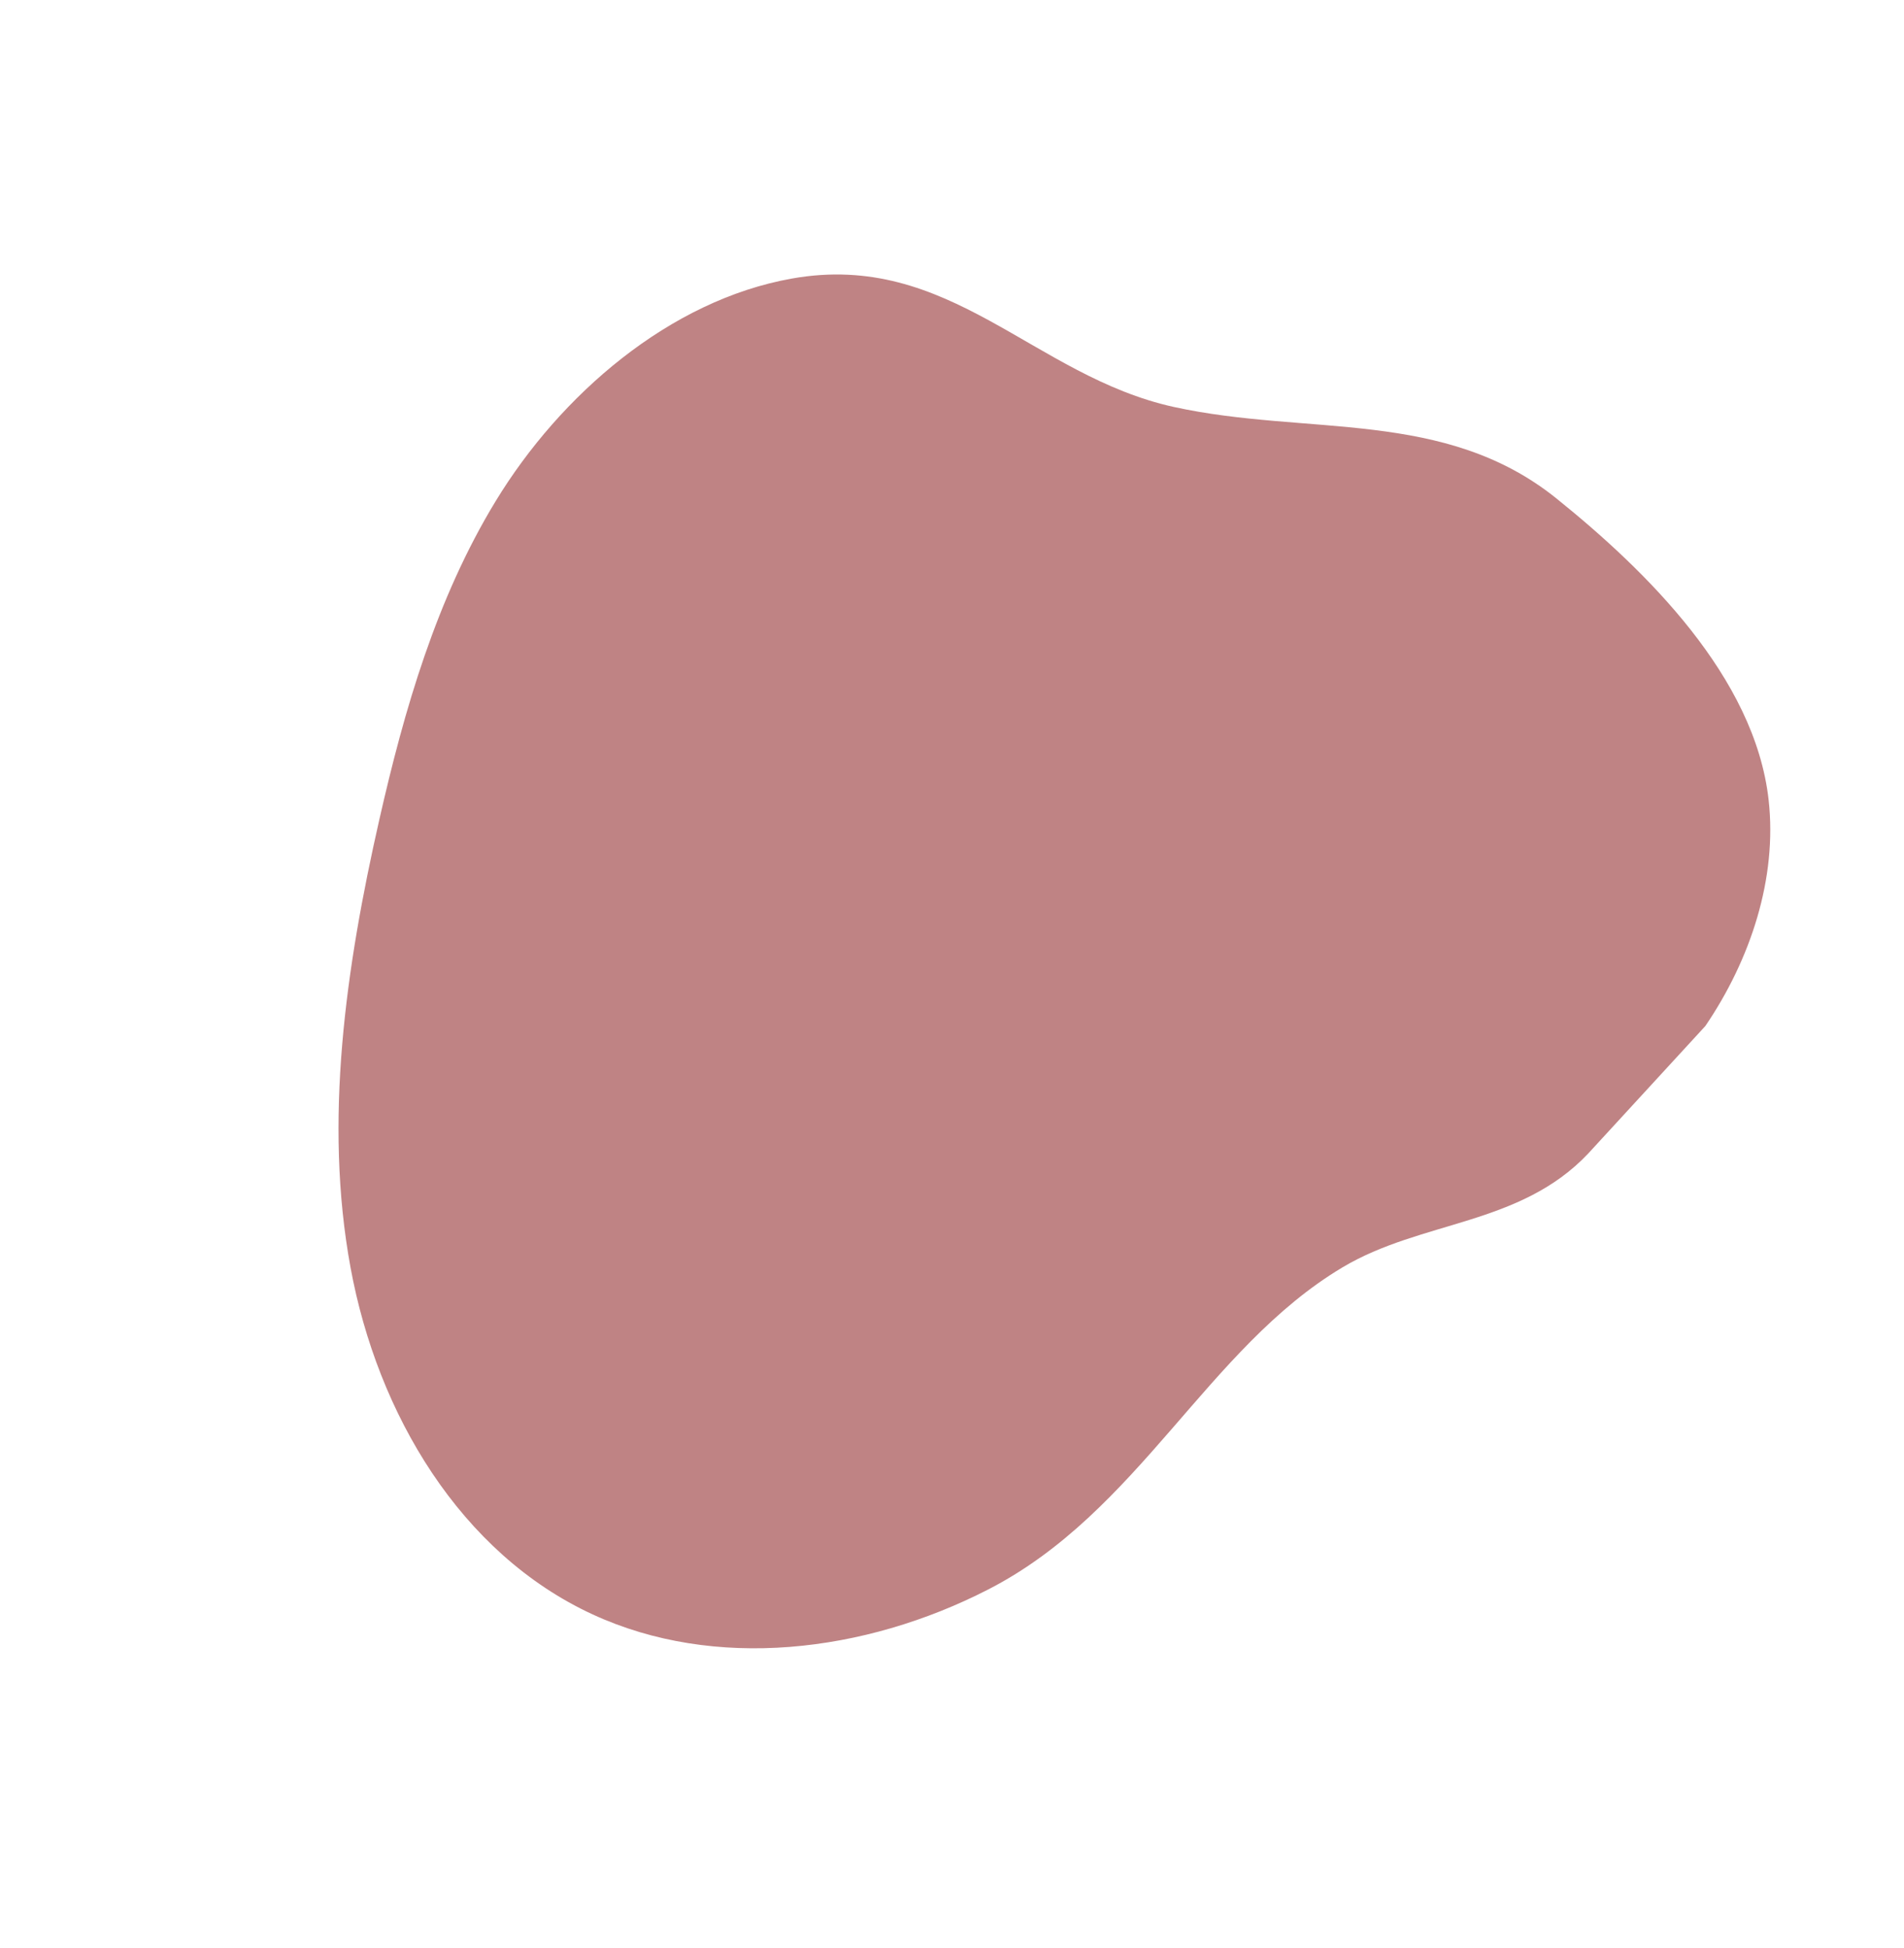 <svg xmlns="http://www.w3.org/2000/svg" xmlns:xlink="http://www.w3.org/1999/xlink" width="198.188" height="202.797" viewBox="0 0 198.188 202.797">
  <defs>
    <clipPath id="clip-path">
      <path id="パス_15066" data-name="パス 15066" d="M2.369,99.32C3.878,89.084,12.6,83.687,16.512,74.947c6.72-15,2.708-32.993,10.953-48.616C34.234,13.5,45.934,3.075,59.676.585c14.908-2.7,30.317,4.223,41.364,15.1S119.37,40.97,125.348,55.59c4.454,10.893,8.34,22.249,9.108,34.079.84,12.941-2.812,27.515-11.952,36.685-11.789,11.827-26.407,6.1-40.237,11.873-13.161,5.5-23.118,16.048-38.079,15.047-11.811-.79-27.536-3.331-36.08-13.026C2.694,134.105.118,125.581,0,117.2" transform="matrix(-0.819, -0.574, 0.574, -0.819, 110.236, 202.797)" fill="#bf8484" opacity="0.997"/>
    </clipPath>
  </defs>
  <g id="マスクグループ_199" data-name="マスクグループ 199" transform="translate(0)" clip-path="url(#clip-path)">
    <path id="パス_15075" data-name="パス 15075" d="M2.369,99.32C3.878,89.084,12.6,83.687,16.512,74.947c6.72-15,2.708-32.993,10.953-48.616C34.234,13.5,45.934,3.075,59.676.585c14.908-2.7,30.317,4.223,41.364,15.1S119.37,40.97,125.348,55.59c4.454,10.893,8.34,22.249,9.108,34.079.84,12.941-2.812,27.515-11.952,36.685-11.789,11.827-26.407,6.1-40.237,11.873-13.161,5.5-23.118,16.048-38.079,15.047-11.811-.79-27.536-3.331-36.08-13.026C2.694,134.105.118,125.581,0,117.2" transform="matrix(-0.819, -0.574, 0.574, -0.819, 110.236, 202.797)" fill="#bf8384"/>
  </g>
</svg>
